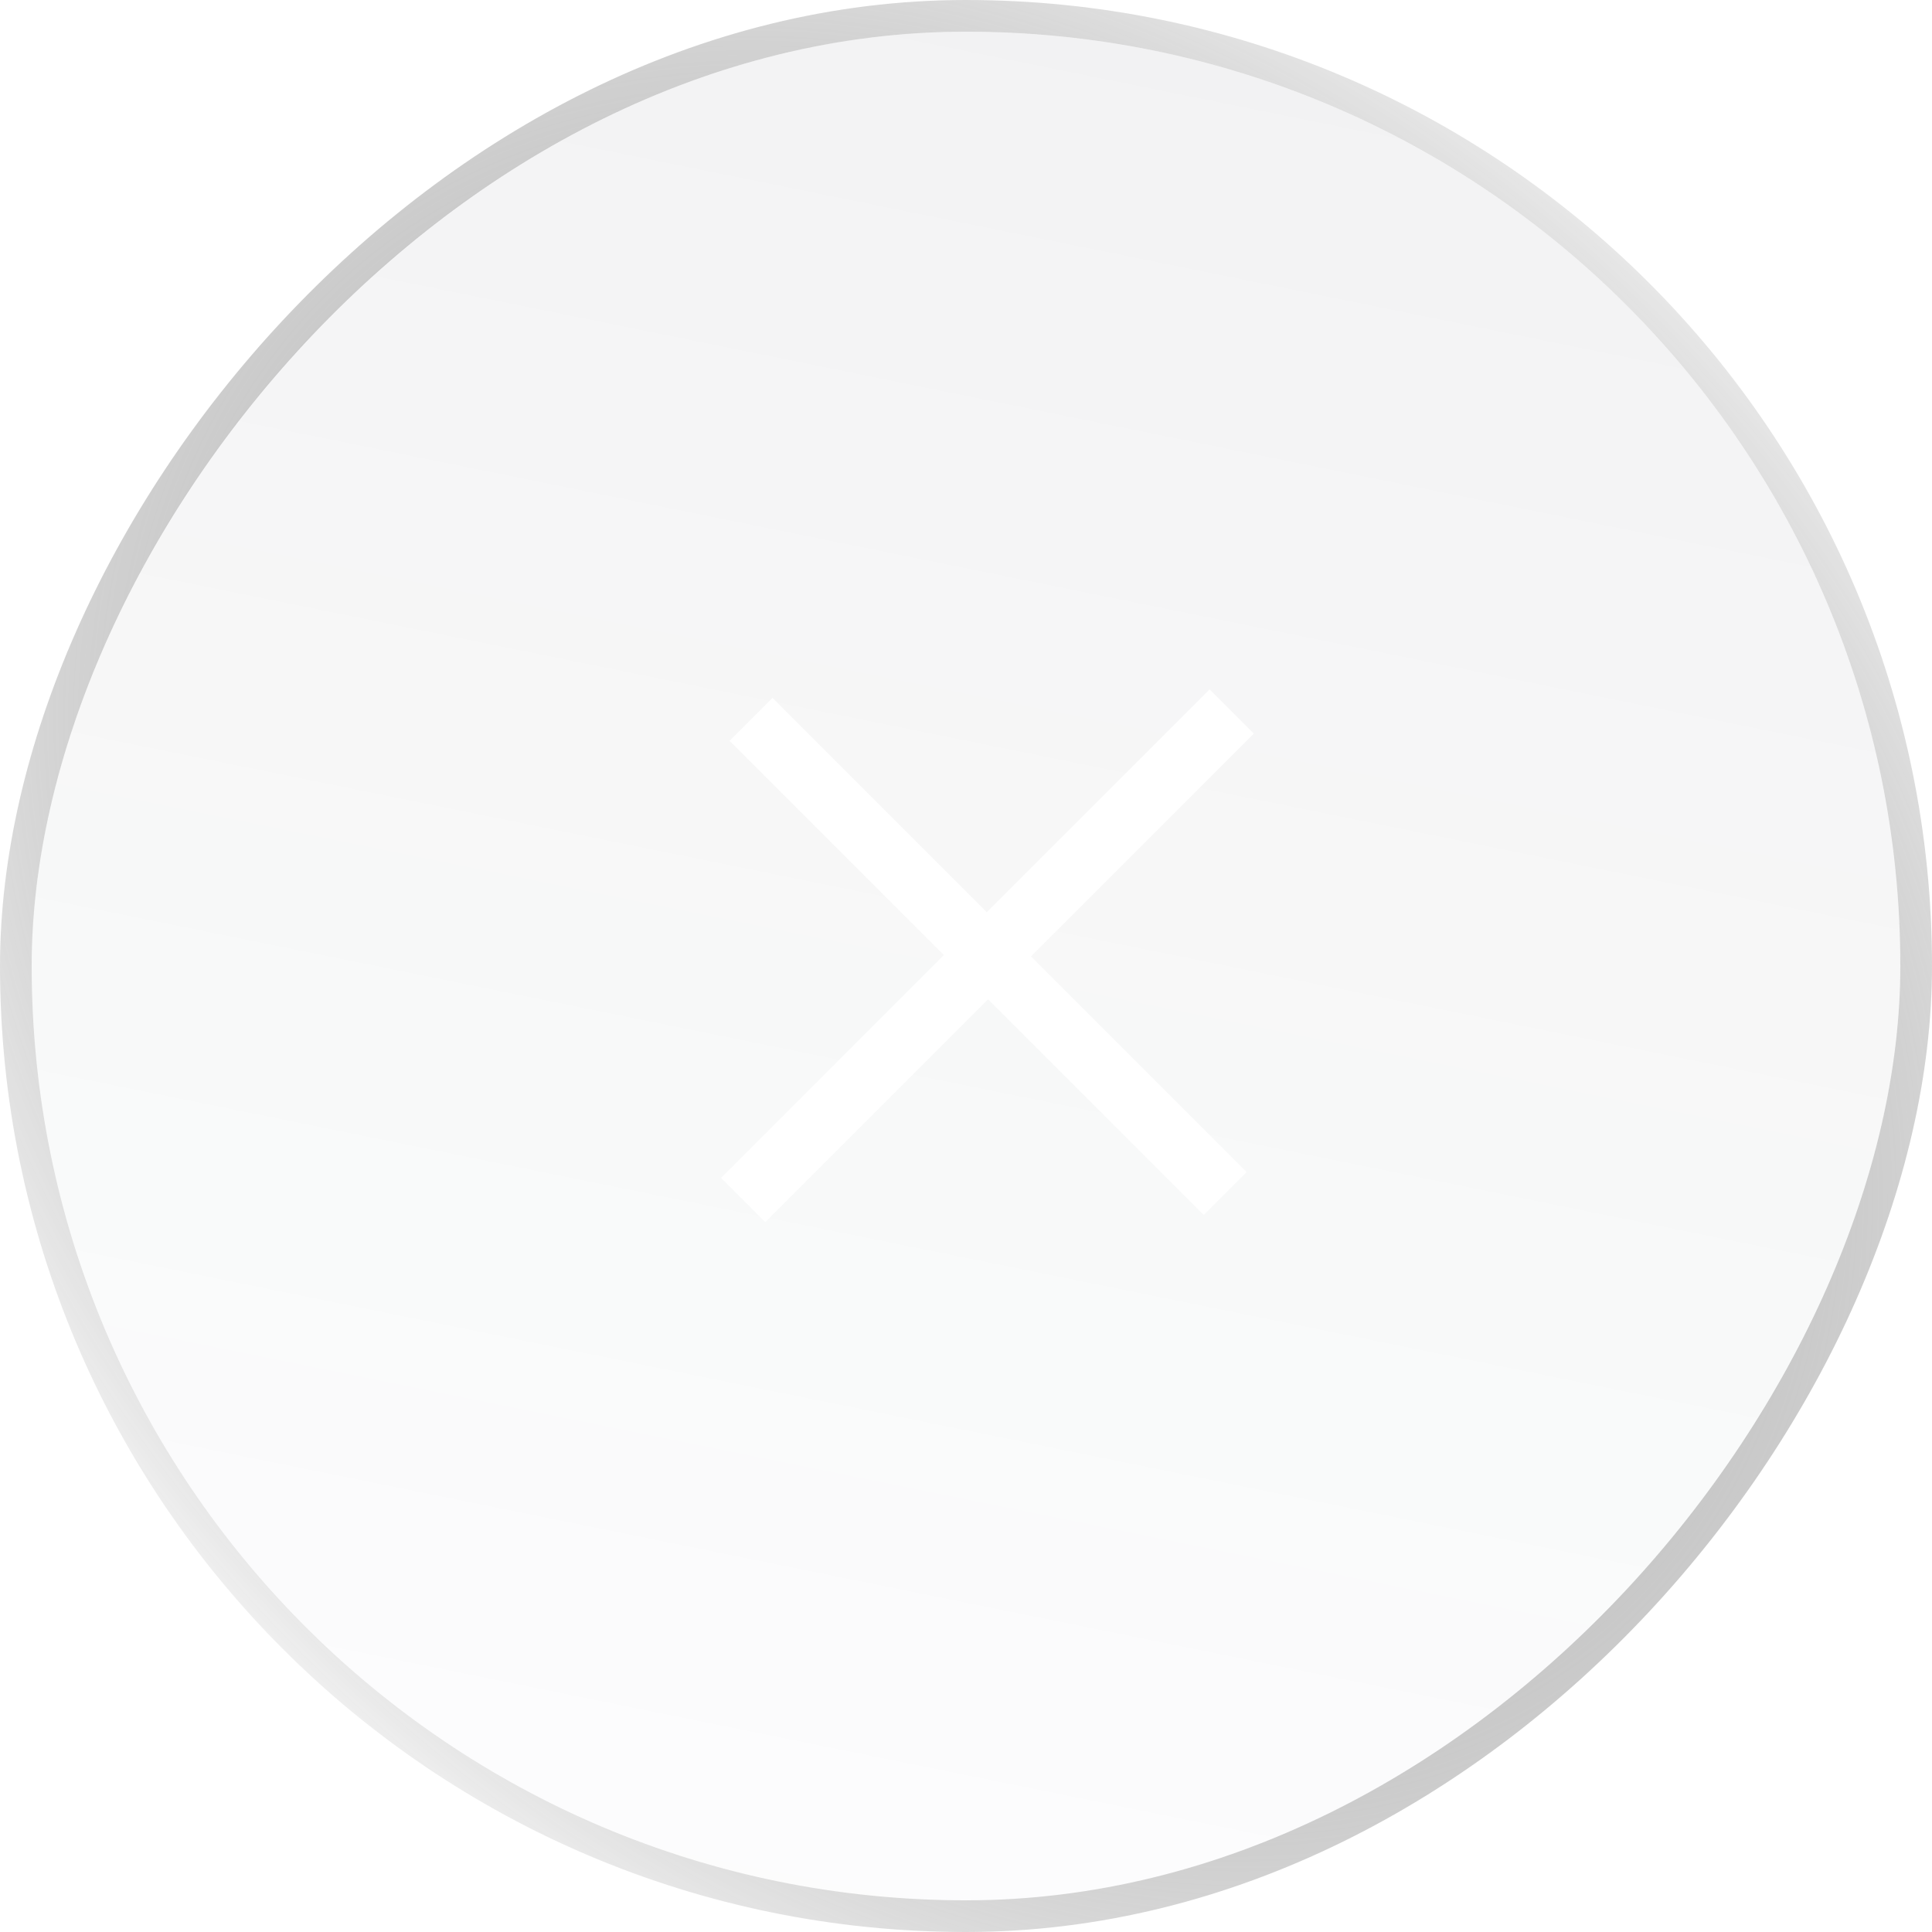 <svg width="61" height="61" viewBox="0 0 61 61" fill="none" xmlns="http://www.w3.org/2000/svg">
<g filter="url(#filter0_b_3023_2851)">
<rect width="59" height="59" rx="29.5" transform="matrix(-1 0 0 1 60 1)" fill="url(#paint0_linear_3023_2851)"/>
<rect x="0.5" y="-0.5" width="60" height="60" rx="30" transform="matrix(-1 0 0 1 61 1)" stroke="url(#paint1_radial_3023_2851)" stroke-opacity="0.46"/>
<rect x="0.5" y="-0.5" width="60" height="60" rx="30" transform="matrix(-1 0 0 1 61 1)" stroke="url(#paint2_radial_3023_2851)" stroke-opacity="0.33"/>
<rect x="0.5" y="-0.5" width="60" height="60" rx="30" transform="matrix(-1 0 0 1 61 1)" stroke="url(#paint3_radial_3023_2851)"/>
</g>
<path d="M38.191 21.766L39.587 23.162L32.552 30.196L39.361 37.005L38.005 38.361L31.196 31.552L24.162 38.586L22.767 37.191L29.801 30.157L23.034 23.39L24.39 22.034L31.157 28.8L38.191 21.766Z" fill="white"/>
<defs>
<filter id="filter0_b_3023_2851" x="-42" y="-42" width="145" height="145" filterUnits="userSpaceOnUse" color-interpolation-filters="sRGB">
<feFlood flood-opacity="0" result="BackgroundImageFix"/>
<feGaussianBlur in="BackgroundImageFix" stdDeviation="21"/>
<feComposite in2="SourceAlpha" operator="in" result="effect1_backgroundBlur_3023_2851"/>
<feBlend mode="normal" in="SourceGraphic" in2="effect1_backgroundBlur_3023_2851" result="shape"/>
</filter>
<linearGradient id="paint0_linear_3023_2851" x1="6.226" y1="-4.47" x2="22.431" y2="75.527" gradientUnits="userSpaceOnUse">
<stop stop-color="#0A1121" stop-opacity="0.06"/>
<stop offset="1" stop-color="#161D32" stop-opacity="0"/>
</linearGradient>
<radialGradient id="paint1_radial_3023_2851" cx="0" cy="0" r="1" gradientUnits="userSpaceOnUse" gradientTransform="translate(72.151 135.879) rotate(-118.588) scale(167.799 84.025)">
<stop stop-color="white"/>
<stop offset="1" stop-color="white" stop-opacity="0"/>
</radialGradient>
<radialGradient id="paint2_radial_3023_2851" cx="0" cy="0" r="1" gradientUnits="userSpaceOnUse" gradientTransform="translate(-11.551 -40.227) rotate(52.644) scale(125.999 65.953)">
<stop stop-color="white"/>
<stop offset="1" stop-color="white" stop-opacity="0"/>
</radialGradient>
<radialGradient id="paint3_radial_3023_2851" cx="0" cy="0" r="1" gradientUnits="userSpaceOnUse" gradientTransform="translate(29.5 29.5) rotate(135.957) scale(44.98 33.596)">
<stop stop-color="white"/>
<stop offset="1" stop-color="#151515" stop-opacity="0"/>
</radialGradient>
</defs>
</svg>
